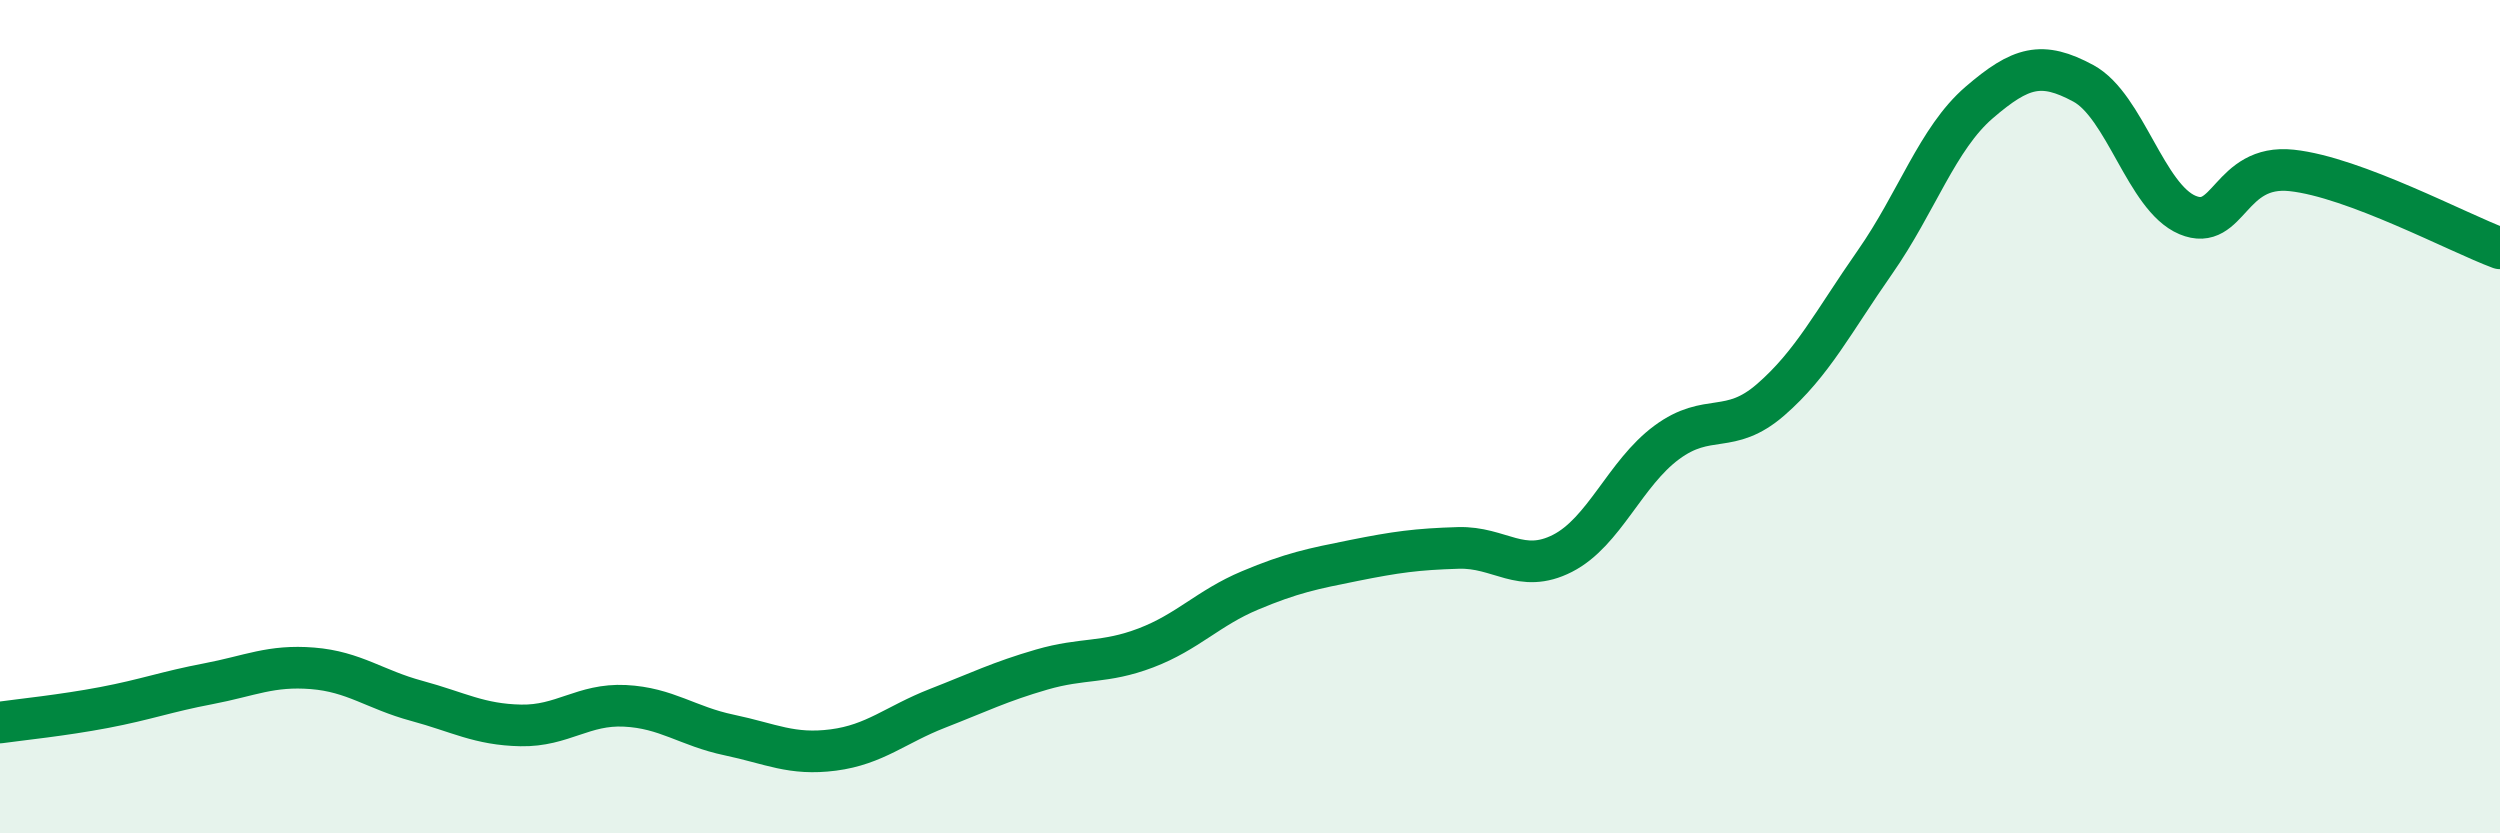 
    <svg width="60" height="20" viewBox="0 0 60 20" xmlns="http://www.w3.org/2000/svg">
      <path
        d="M 0,17.34 C 0.5,17.27 1.5,17.17 2.5,16.98 C 3.5,16.79 4,16.6 5,16.41 C 6,16.22 6.5,15.96 7.5,16.04 C 8.5,16.12 9,16.55 10,16.82 C 11,17.09 11.5,17.39 12.5,17.41 C 13.5,17.43 14,16.89 15,16.94 C 16,16.99 16.5,17.43 17.5,17.64 C 18.5,17.85 19,18.13 20,18 C 21,17.87 21.5,17.39 22.5,17 C 23.5,16.61 24,16.36 25,16.07 C 26,15.78 26.5,15.93 27.5,15.55 C 28.5,15.17 29,14.59 30,14.17 C 31,13.75 31.5,13.65 32.5,13.45 C 33.5,13.25 34,13.18 35,13.15 C 36,13.12 36.5,13.79 37.5,13.28 C 38.5,12.77 39,11.36 40,10.62 C 41,9.88 41.5,10.46 42.5,9.59 C 43.5,8.72 44,7.72 45,6.29 C 46,4.86 46.5,3.32 47.5,2.46 C 48.5,1.6 49,1.46 50,2 C 51,2.54 51.5,4.74 52.5,5.16 C 53.5,5.58 53.5,3.93 55,4.09 C 56.5,4.25 59,5.59 60,5.96L60 20L0 20Z"
        fill="#008740"
        opacity="0.1"
        stroke-linecap="round"
        stroke-linejoin="round"
      />
      <path
        d="M 0,17.34 C 0.5,17.27 1.5,17.17 2.5,16.98 C 3.5,16.79 4,16.6 5,16.41 C 6,16.22 6.5,15.96 7.5,16.04 C 8.5,16.12 9,16.55 10,16.82 C 11,17.09 11.5,17.39 12.5,17.41 C 13.5,17.43 14,16.89 15,16.94 C 16,16.99 16.5,17.43 17.5,17.64 C 18.5,17.85 19,18.13 20,18 C 21,17.87 21.5,17.39 22.5,17 C 23.5,16.61 24,16.36 25,16.07 C 26,15.78 26.5,15.93 27.5,15.55 C 28.5,15.17 29,14.59 30,14.17 C 31,13.75 31.5,13.65 32.5,13.45 C 33.5,13.25 34,13.18 35,13.15 C 36,13.12 36.5,13.79 37.5,13.28 C 38.5,12.77 39,11.36 40,10.62 C 41,9.88 41.5,10.46 42.5,9.59 C 43.5,8.72 44,7.72 45,6.29 C 46,4.86 46.5,3.32 47.5,2.46 C 48.5,1.6 49,1.46 50,2 C 51,2.54 51.5,4.74 52.5,5.16 C 53.5,5.58 53.5,3.93 55,4.09 C 56.5,4.25 59,5.59 60,5.96"
        stroke="#008740"
        stroke-width="1"
        fill="none"
        stroke-linecap="round"
        stroke-linejoin="round"
      />
    </svg>
  